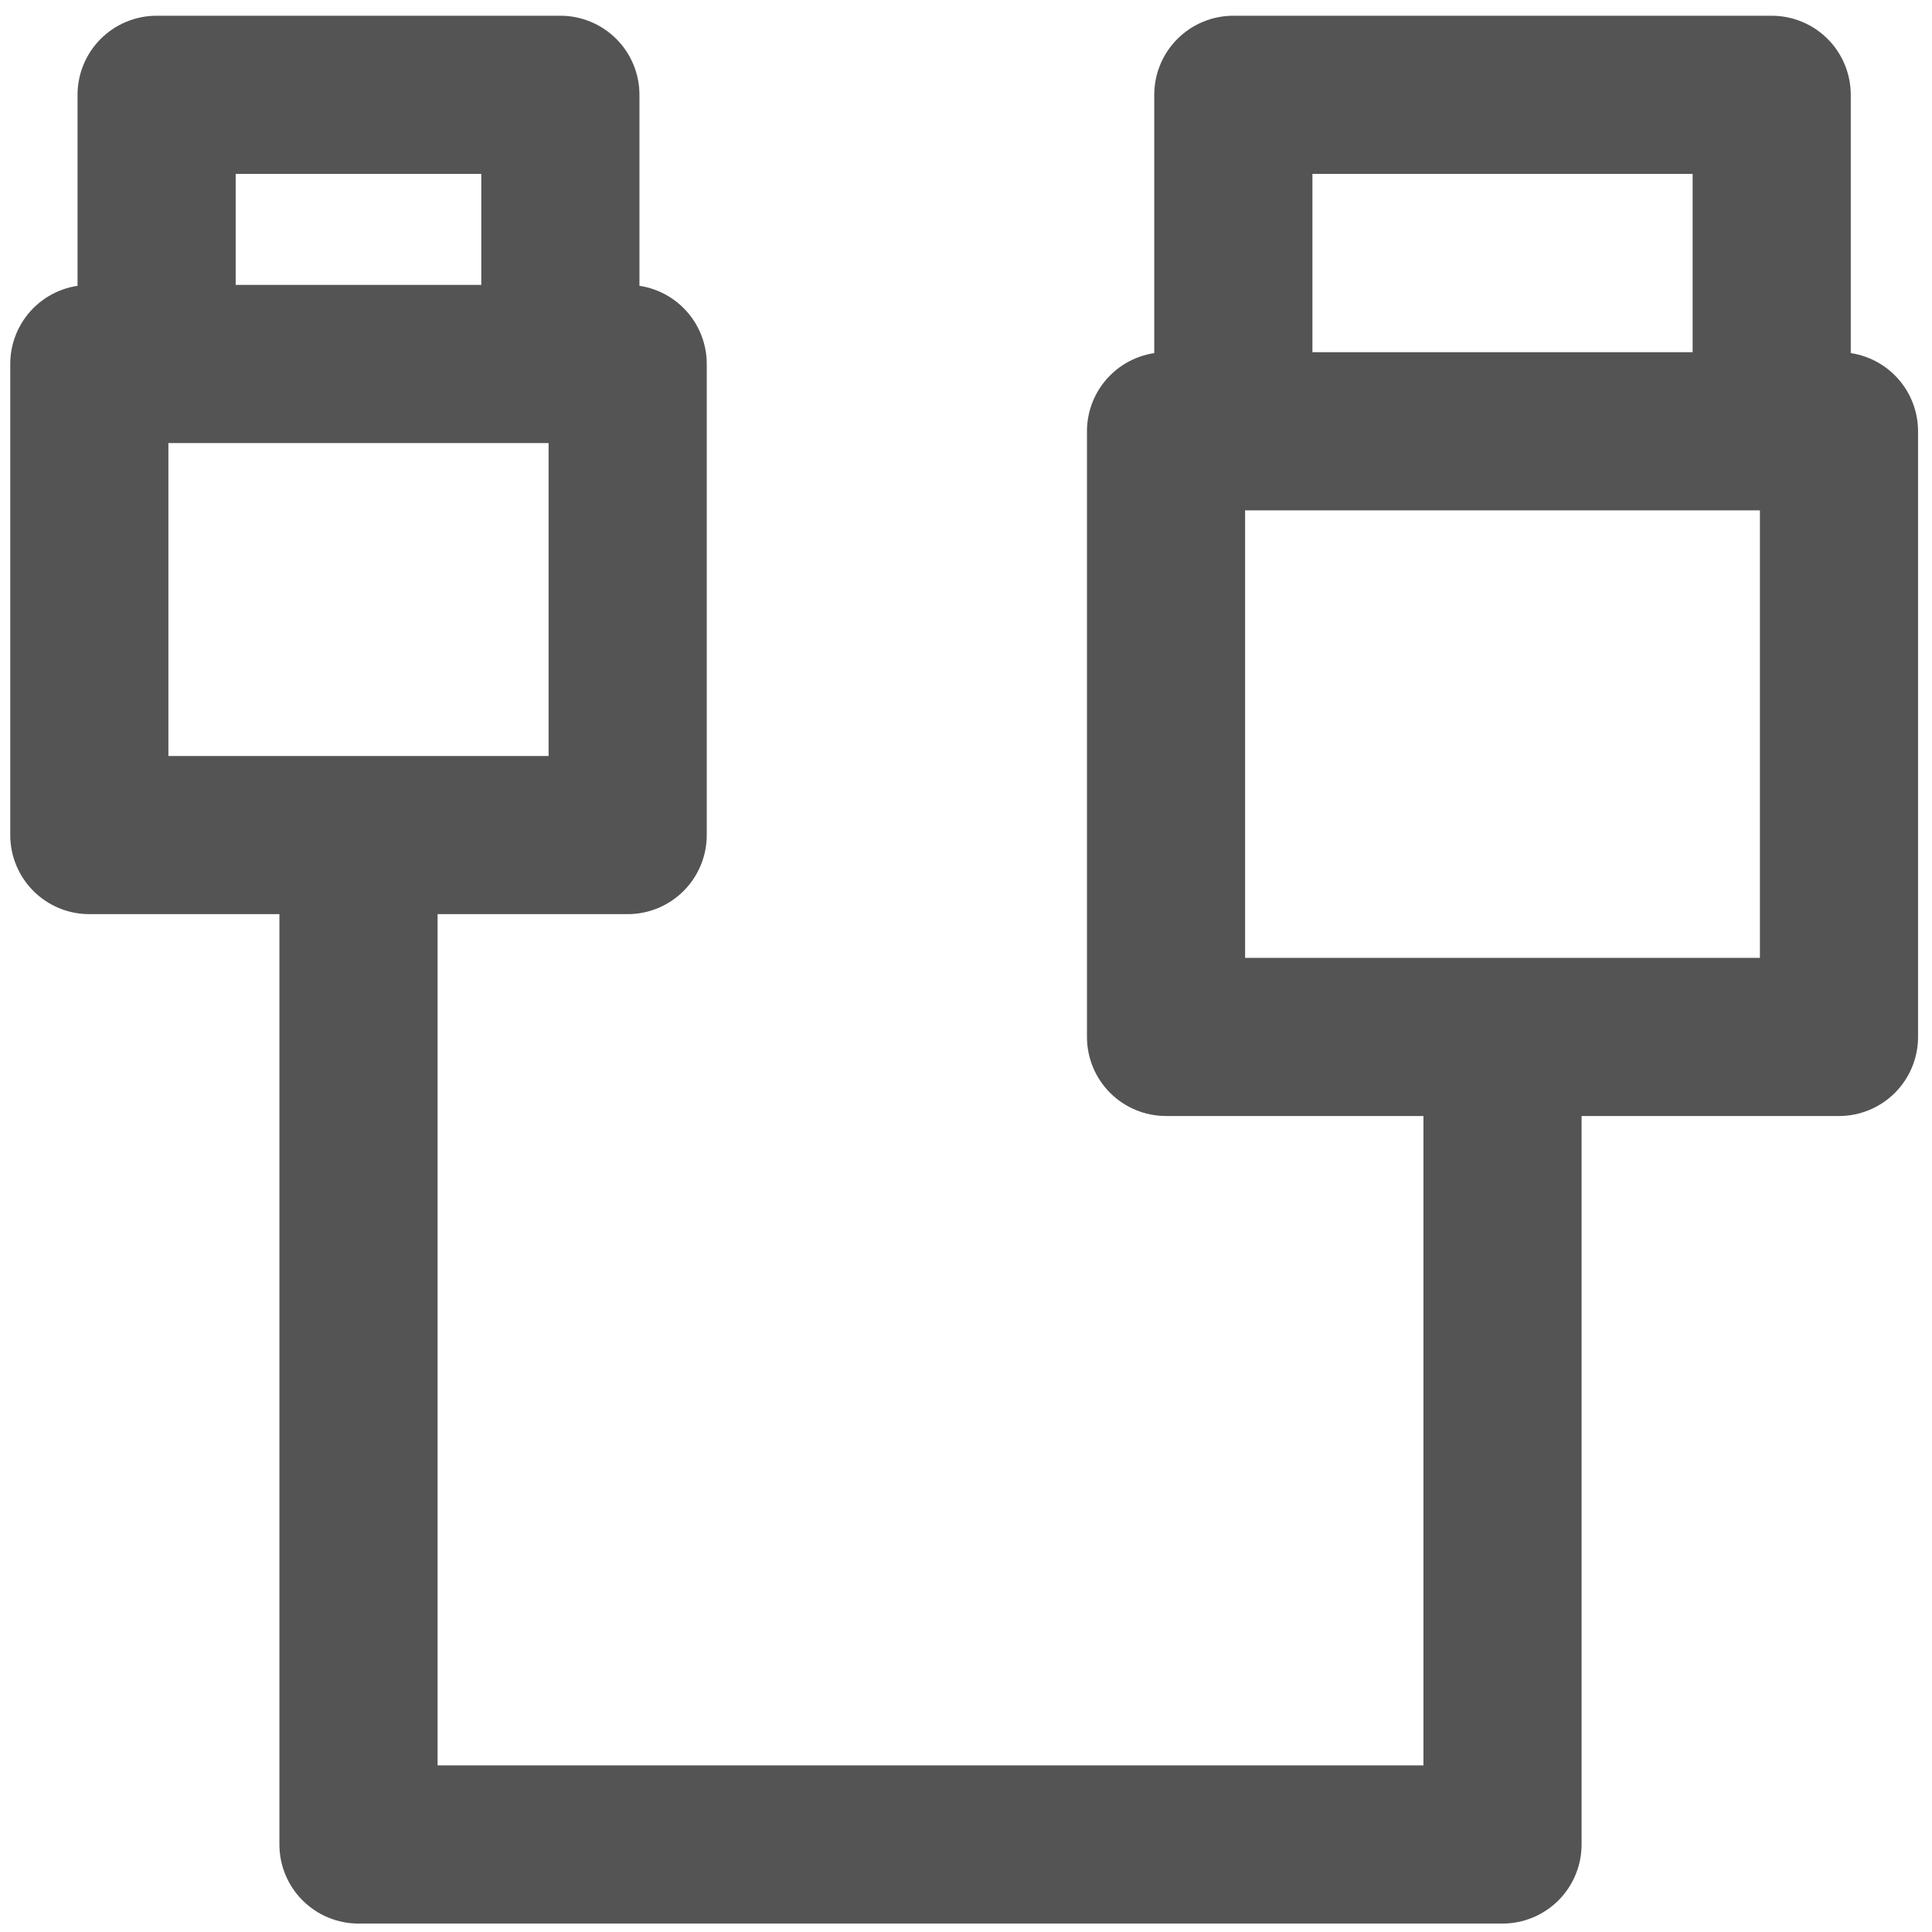 <svg width="82" height="82" viewBox="0 0 82 82" fill="none" xmlns="http://www.w3.org/2000/svg">
<path d="M78.052 15.449V4.024C78.052 3.267 77.751 2.54 77.216 2.005C76.68 1.469 75.953 1.168 75.196 1.168H52.346C51.589 1.168 50.862 1.469 50.327 2.005C49.791 2.54 49.49 3.267 49.49 4.024V15.449C48.733 15.449 48.006 15.75 47.47 16.286C46.935 16.821 46.634 17.548 46.634 18.305V44.011C46.634 44.769 46.935 45.495 47.47 46.031C48.006 46.566 48.733 46.867 49.49 46.867H60.915V75.429H18.072V38.299H26.64C27.398 38.299 28.124 37.998 28.66 37.462C29.196 36.926 29.497 36.2 29.497 35.442V15.449C29.497 14.691 29.196 13.965 28.66 13.429C28.124 12.894 27.398 12.593 26.64 12.593V4.024C26.64 3.267 26.34 2.54 25.804 2.005C25.268 1.469 24.542 1.168 23.784 1.168H6.647C5.889 1.168 5.163 1.469 4.627 2.005C4.092 2.54 3.791 3.267 3.791 4.024V12.593C3.033 12.593 2.307 12.894 1.771 13.429C1.235 13.965 0.935 14.691 0.935 15.449V35.442C0.935 36.2 1.235 36.926 1.771 37.462C2.307 37.998 3.033 38.299 3.791 38.299H12.359V78.285C12.359 79.043 12.66 79.769 13.196 80.305C13.732 80.841 14.458 81.142 15.216 81.142H63.771C64.529 81.142 65.255 80.841 65.791 80.305C66.326 79.769 66.627 79.043 66.627 78.285V46.867H78.052C78.81 46.867 79.536 46.566 80.072 46.031C80.607 45.495 80.908 44.769 80.908 44.011V18.305C80.908 17.548 80.607 16.821 80.072 16.286C79.536 15.75 78.81 15.449 78.052 15.449ZM9.503 6.88H20.928V12.593H9.503V6.88ZM6.647 18.305H23.784V32.586H6.647V18.305ZM55.203 6.88H72.34V15.449H55.203V6.88ZM75.196 41.155H52.346V21.161H75.196V41.155Z" fill="#545454" stroke="#545454"/>
</svg>
